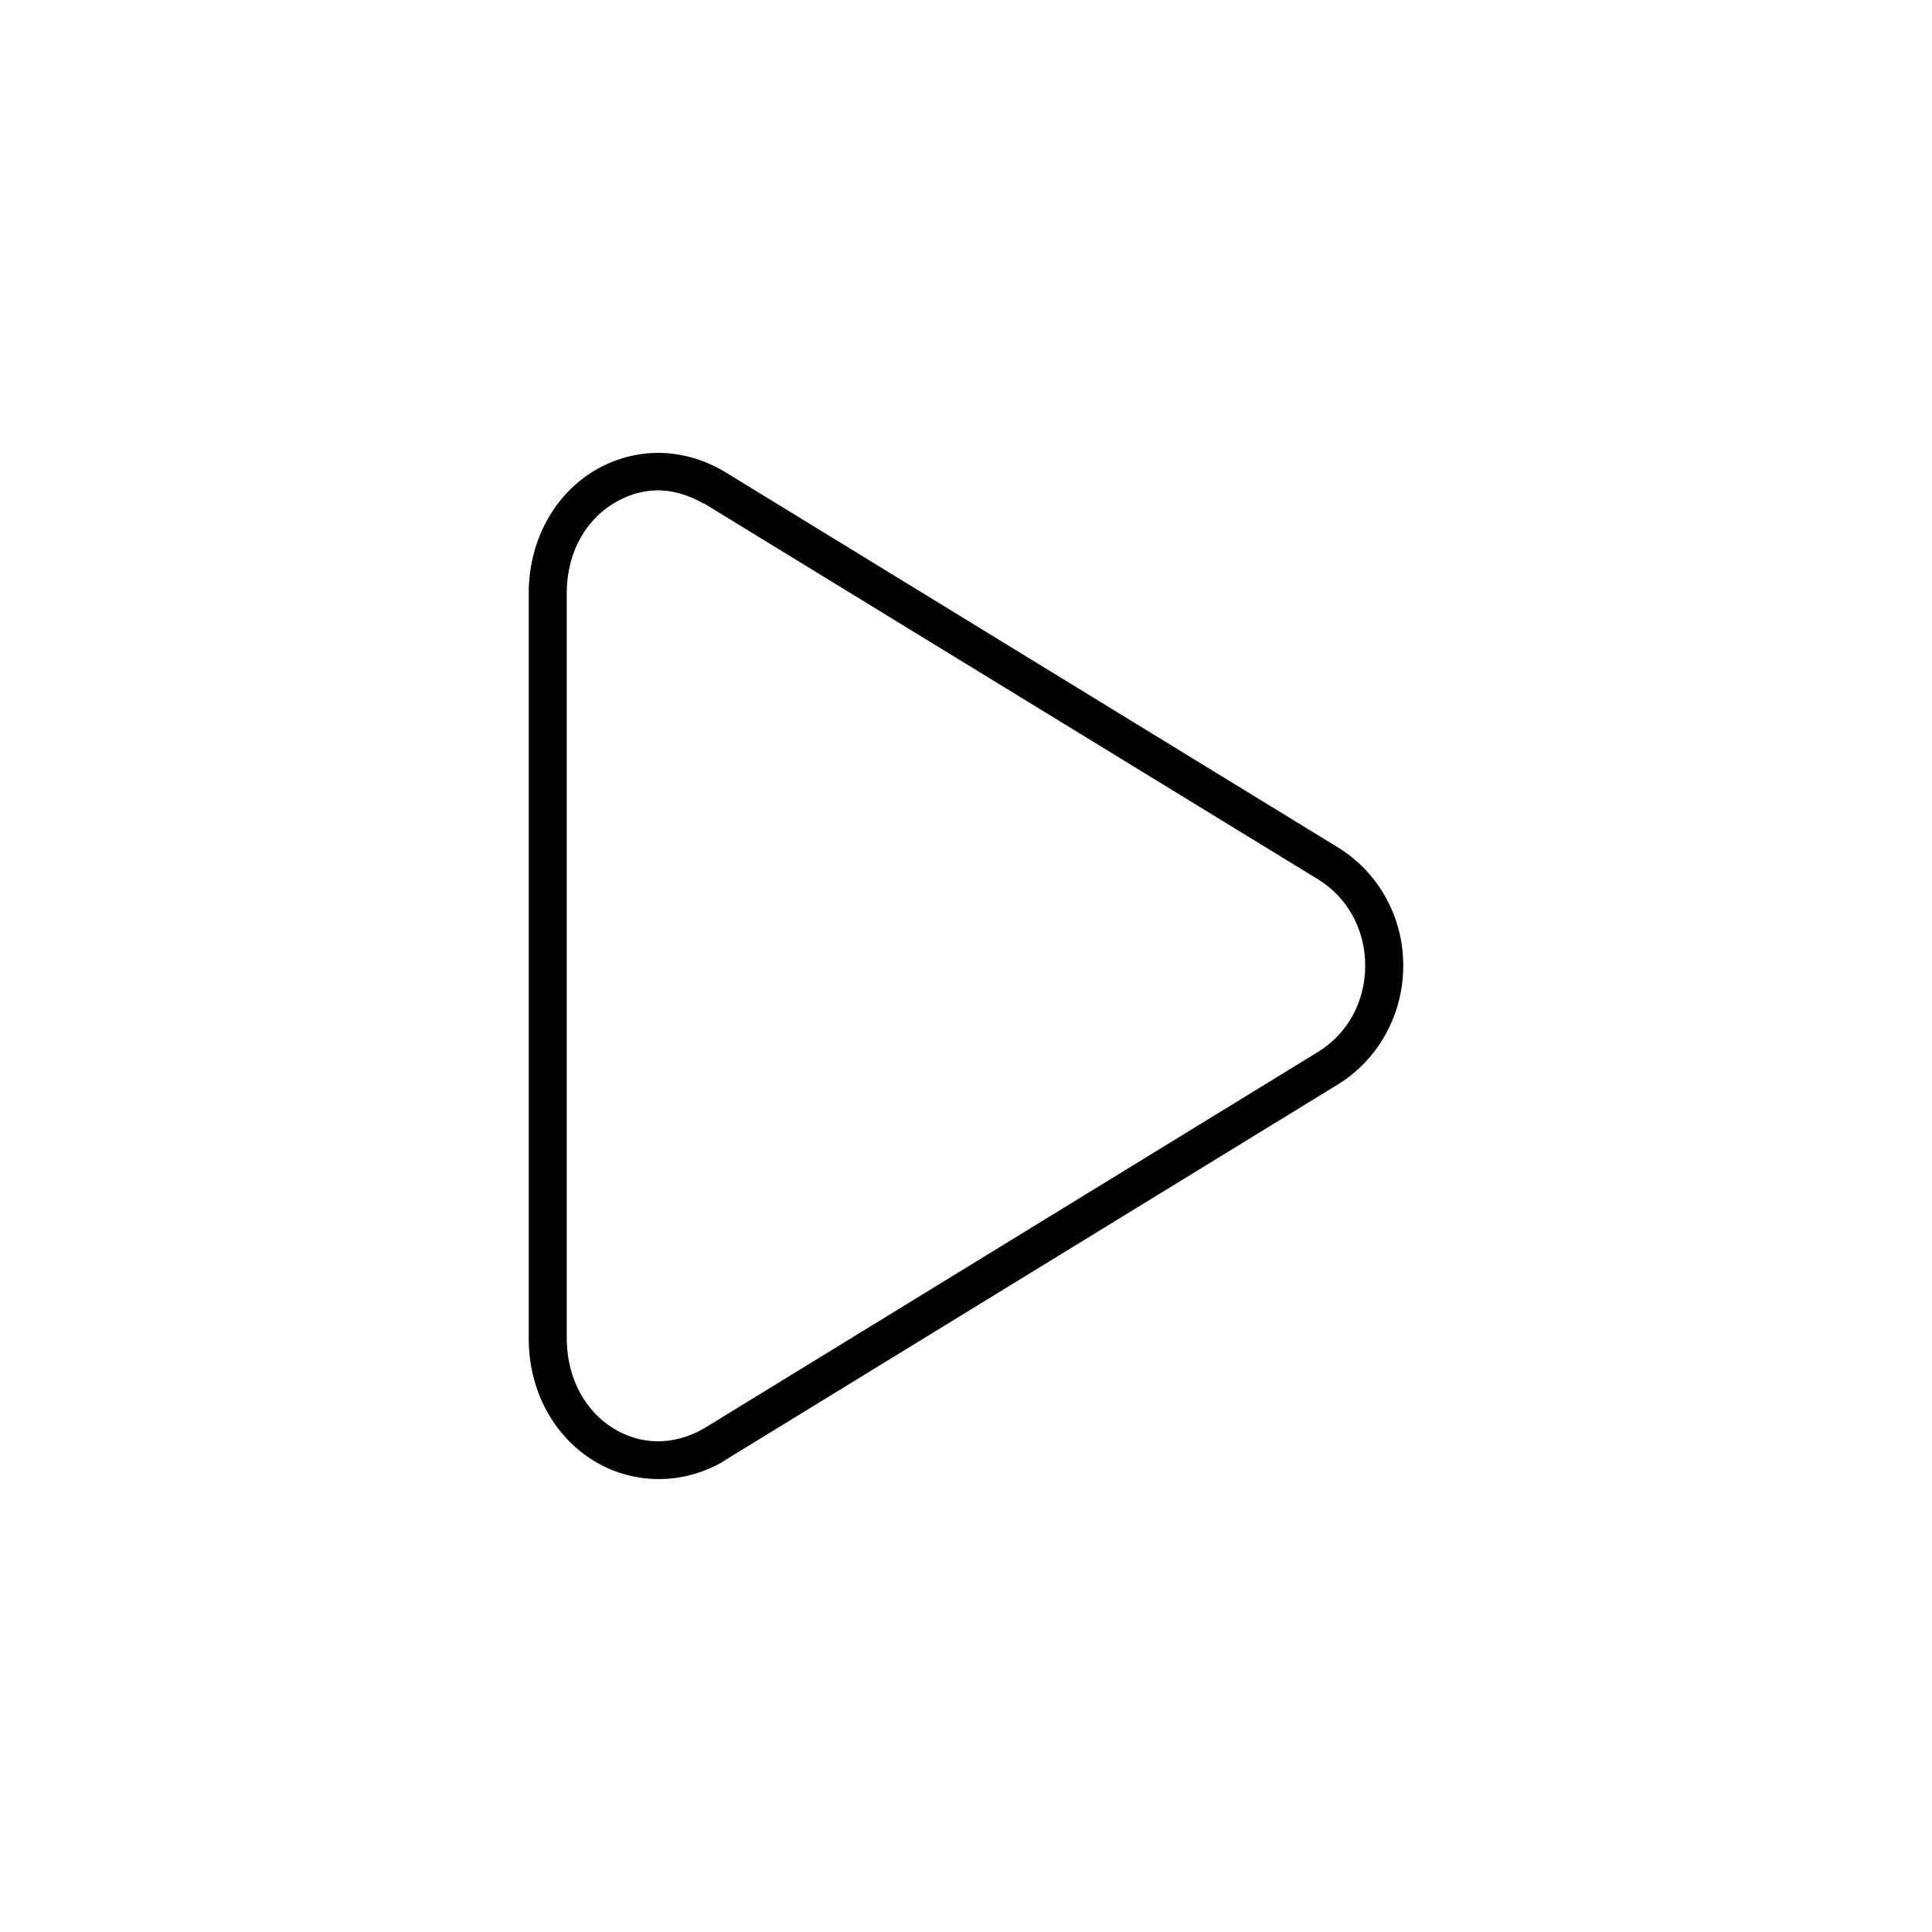 <?xml version="1.0" encoding="UTF-8"?>
<!-- Uploaded to: SVG Repo, www.svgrepo.com, Generator: SVG Repo Mixer Tools -->
<svg fill="#000000" width="800px" height="800px" version="1.1" viewBox="144 144 512 512" xmlns="http://www.w3.org/2000/svg">
 <path d="m317.66 264.03c-5.945 0.137-11.762 1.949-16.688 5.039-9.852 6.18-16.555 17.562-16.848 31.332v199-0.004 0.156c0.289 13.766 7 25.113 16.848 31.332 9.844 6.219 22.992 7.148 34.637 0.473 0.055-0.051 0.105-0.102 0.156-0.156l162.79-99.816c10.344-6.352 17.32-18.062 17.32-31.488 0-13.426-6.973-24.98-17.32-31.332l-162.95-99.816c-5.82-3.336-12-4.859-17.949-4.723zm0.156 9.918c4.055-0.102 8.336 1.055 12.594 3.465 0.051 0.051 0.109-0.051 0.156 0l162.79 99.66c7.398 4.543 12.438 12.859 12.438 22.828s-5.039 18.285-12.438 22.828l-162.79 99.816c-8.609 4.938-17.336 4.207-24.246-0.156-6.871-4.34-11.848-12.441-12.121-22.984v-199c0.273-10.543 5.258-18.523 12.121-22.828 3.449-2.164 7.391-3.519 11.492-3.621z"/>
</svg>